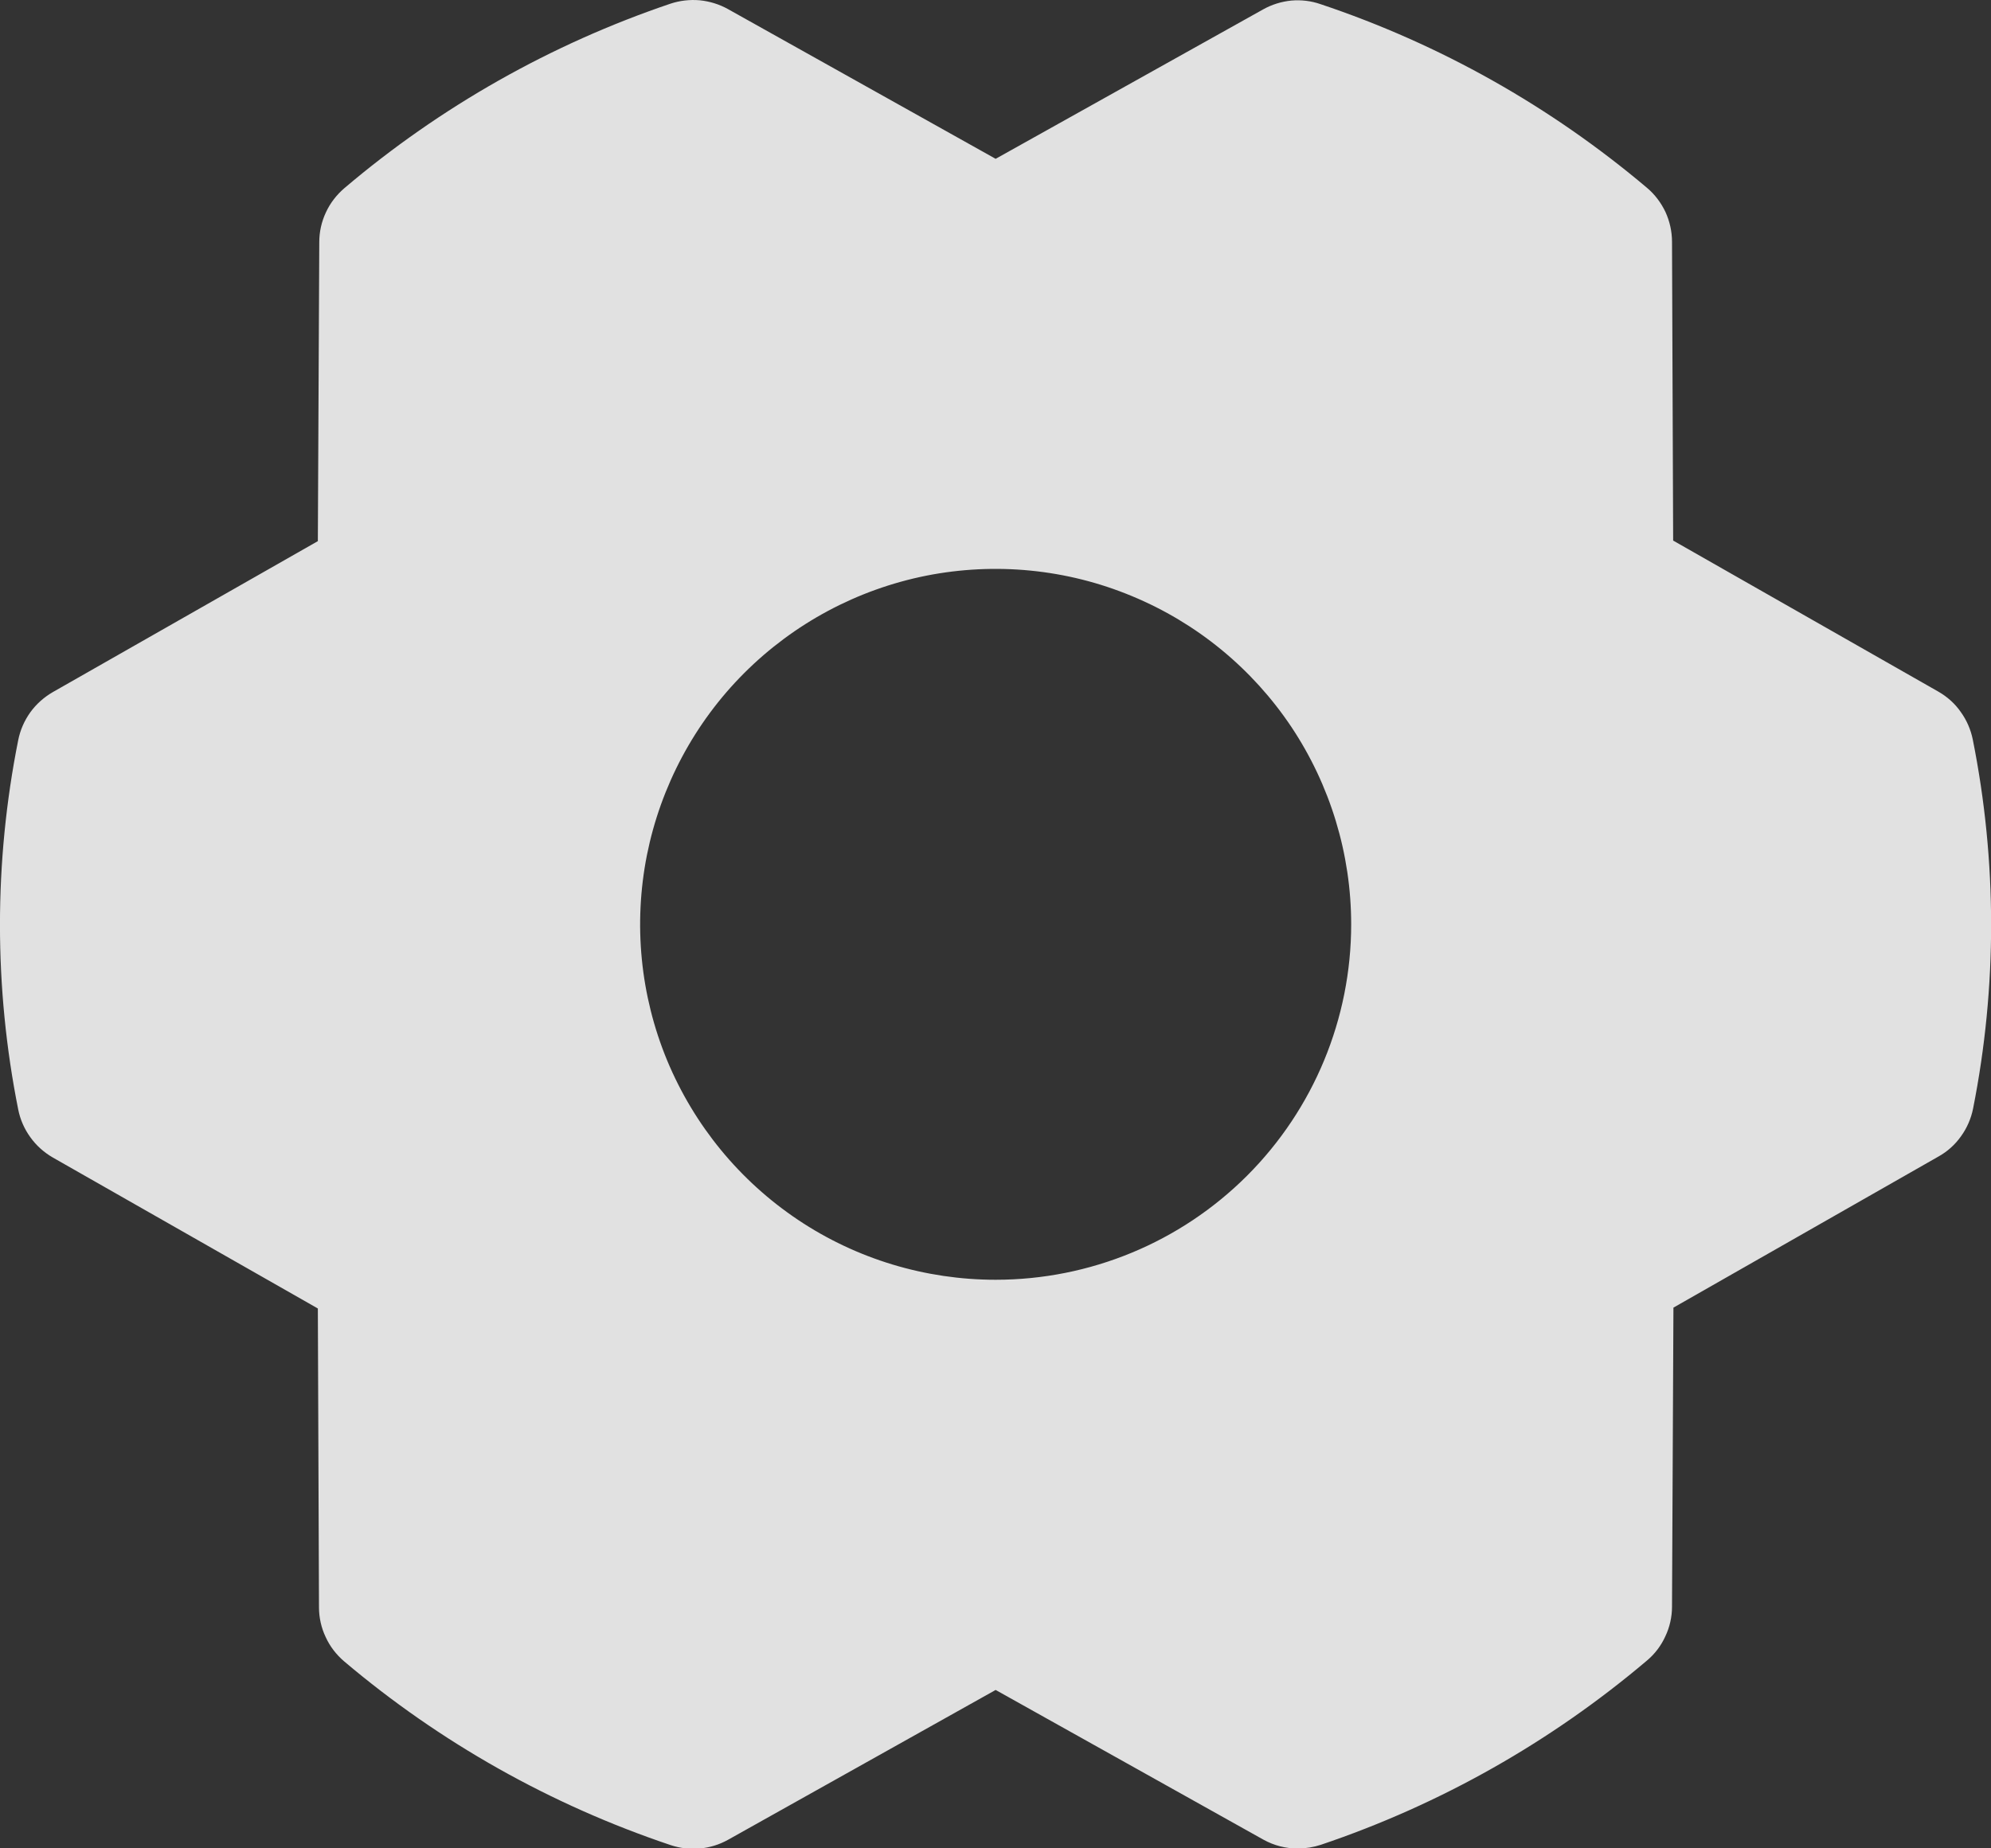 <?xml version="1.0" encoding="utf-8"?>
<svg xmlns="http://www.w3.org/2000/svg" fill="none" height="100%" overflow="visible" preserveAspectRatio="none" style="display: block;" viewBox="0 0 14 13" width="100%">
<rect x="0" y="0" width="14" height="13" fill="#333333" stroke="none"/>
<path d="M13.872 5.202C13.858 5.132 13.829 5.065 13.787 5.007C13.746 4.948 13.692 4.9 13.629 4.864L11.765 3.802L11.757 1.701C11.757 1.628 11.741 1.557 11.711 1.491C11.68 1.426 11.636 1.367 11.581 1.321C10.904 0.749 10.125 0.31 9.285 0.029C9.219 0.006 9.149 -0.002 9.08 0.004C9.01 0.011 8.943 0.032 8.882 0.066L7.001 1.117L5.119 0.064C5.058 0.03 4.99 0.009 4.92 0.002C4.851 -0.004 4.78 0.004 4.714 0.026C3.875 0.31 3.097 0.75 2.422 1.323C2.367 1.37 2.322 1.428 2.292 1.493C2.261 1.559 2.245 1.63 2.245 1.703L2.235 3.806L0.371 4.868C0.309 4.904 0.255 4.952 0.213 5.01C0.171 5.069 0.142 5.135 0.128 5.206C-0.043 6.063 -0.043 6.946 0.128 7.803C0.142 7.874 0.171 7.94 0.213 7.998C0.255 8.057 0.309 8.105 0.371 8.141L2.235 9.203L2.243 11.305C2.243 11.377 2.259 11.449 2.29 11.514C2.32 11.58 2.365 11.638 2.42 11.685C3.096 12.257 3.875 12.695 4.715 12.977C4.781 12.999 4.851 13.008 4.921 13.001C4.99 12.995 5.058 12.974 5.119 12.94L7.001 11.886L8.884 12.939C8.958 12.98 9.042 13.002 9.127 13.001C9.182 13.001 9.236 12.992 9.288 12.975C10.127 12.692 10.905 12.252 11.581 11.679C11.636 11.633 11.68 11.575 11.71 11.509C11.741 11.444 11.757 11.372 11.757 11.3L11.767 9.197L13.631 8.134C13.694 8.099 13.748 8.05 13.789 7.992C13.831 7.934 13.86 7.867 13.874 7.797C14.044 6.94 14.043 6.058 13.872 5.202ZM7.001 9.001C6.507 9.001 6.023 8.855 5.612 8.58C5.201 8.305 4.881 7.915 4.691 7.458C4.502 7.001 4.453 6.499 4.549 6.014C4.646 5.529 4.884 5.083 5.233 4.734C5.583 4.384 6.028 4.146 6.513 4.049C6.998 3.953 7.501 4.002 7.958 4.192C8.415 4.381 8.805 4.701 9.08 5.112C9.354 5.523 9.501 6.007 9.501 6.501C9.501 7.164 9.238 7.8 8.769 8.269C8.3 8.738 7.664 9.001 7.001 9.001Z" fill="white" fill-opacity="0.85" id="Vector"/>
</svg>